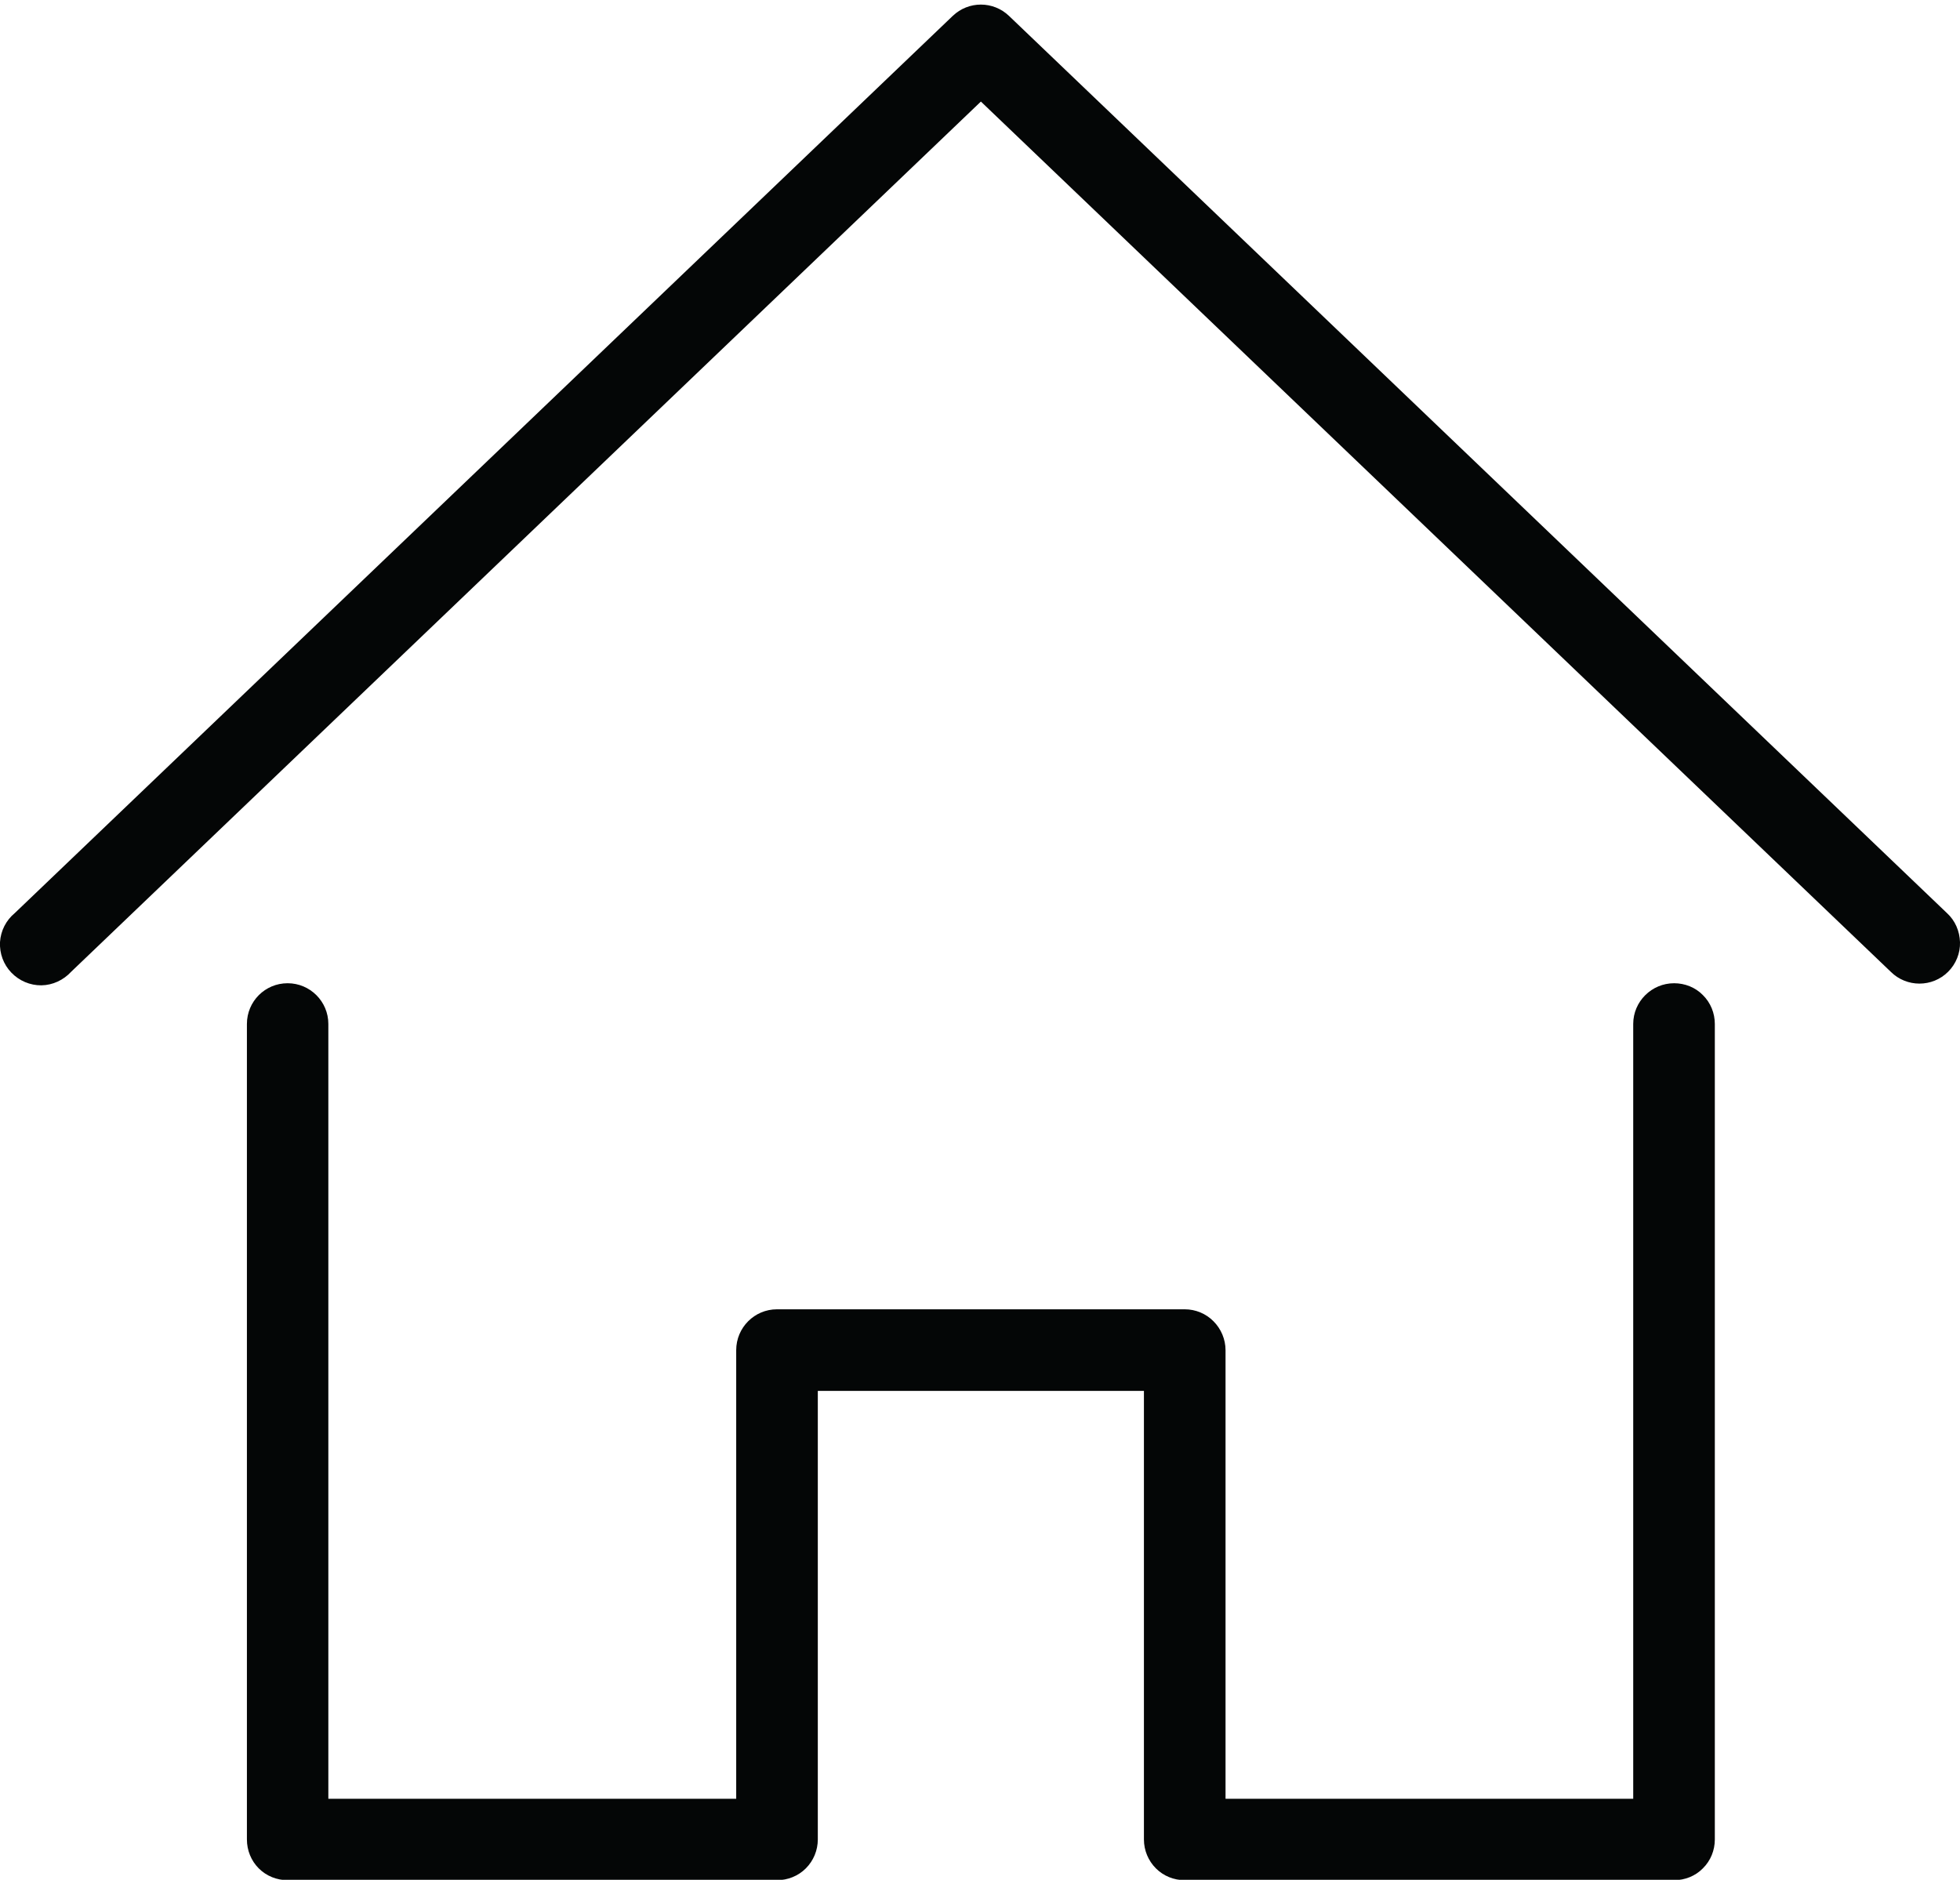 <?xml version="1.0" encoding="UTF-8"?>
<!DOCTYPE svg PUBLIC '-//W3C//DTD SVG 1.0//EN'
          'http://www.w3.org/TR/2001/REC-SVG-20010904/DTD/svg10.dtd'>
<svg height="42.2" preserveAspectRatio="xMidYMid meet" version="1.0" viewBox="-0.0 -0.1 44.0 42.2" width="44.0" xmlns="http://www.w3.org/2000/svg" xmlns:xlink="http://www.w3.org/1999/xlink" zoomAndPan="magnify"
><defs
  ><clipPath id="a"
    ><path d="M 5 21 L 39 21 L 39 42.109 L 5 42.109 Z M 5 21"
    /></clipPath
  ></defs
  ><g
  ><g id="change1_1"
    ><path d="M 43.707 20.398 L 22.652 0.258 C 22.297 -0.082 21.742 -0.082 21.387 0.258 L 0.332 20.398 C 0.137 20.559 0.016 20.793 0 21.051 C -0.012 21.305 0.078 21.551 0.254 21.734 C 0.43 21.918 0.676 22.023 0.93 22.02 C 1.184 22.016 1.426 21.902 1.598 21.715 L 22.02 2.18 L 42.445 21.715 C 42.801 22.07 43.379 22.07 43.734 21.715 C 43.91 21.539 44.008 21.297 44 21.051 C 43.992 20.801 43.891 20.566 43.707 20.398" fill="#040606"
    /></g
    ><g clip-path="url(#a)" id="change1_2"
    ><path d="M 37.582 21.973 C 37.078 21.973 36.664 22.383 36.664 22.887 L 36.664 40.281 L 27.512 40.281 L 27.512 30.211 C 27.512 29.969 27.414 29.734 27.242 29.562 C 27.074 29.391 26.84 29.293 26.598 29.293 L 17.441 29.293 C 16.938 29.293 16.527 29.703 16.527 30.211 L 16.527 40.281 L 7.371 40.281 L 7.371 22.887 C 7.371 22.383 6.961 21.973 6.457 21.973 C 5.949 21.973 5.543 22.383 5.543 22.887 L 5.543 41.195 C 5.543 41.438 5.637 41.672 5.809 41.844 C 5.98 42.016 6.215 42.109 6.457 42.109 L 17.441 42.109 C 17.684 42.109 17.918 42.016 18.09 41.844 C 18.262 41.672 18.359 41.438 18.359 41.195 L 18.359 31.125 L 25.68 31.125 L 25.68 41.195 C 25.68 41.438 25.777 41.672 25.949 41.844 C 26.121 42.016 26.352 42.109 26.598 42.109 L 37.582 42.109 C 37.824 42.109 38.059 42.016 38.227 41.844 C 38.402 41.672 38.496 41.438 38.496 41.195 L 38.496 22.887 C 38.496 22.645 38.402 22.41 38.227 22.238 C 38.059 22.066 37.824 21.973 37.582 21.973" fill="#040606"
    /></g
  ></g
></svg
>
